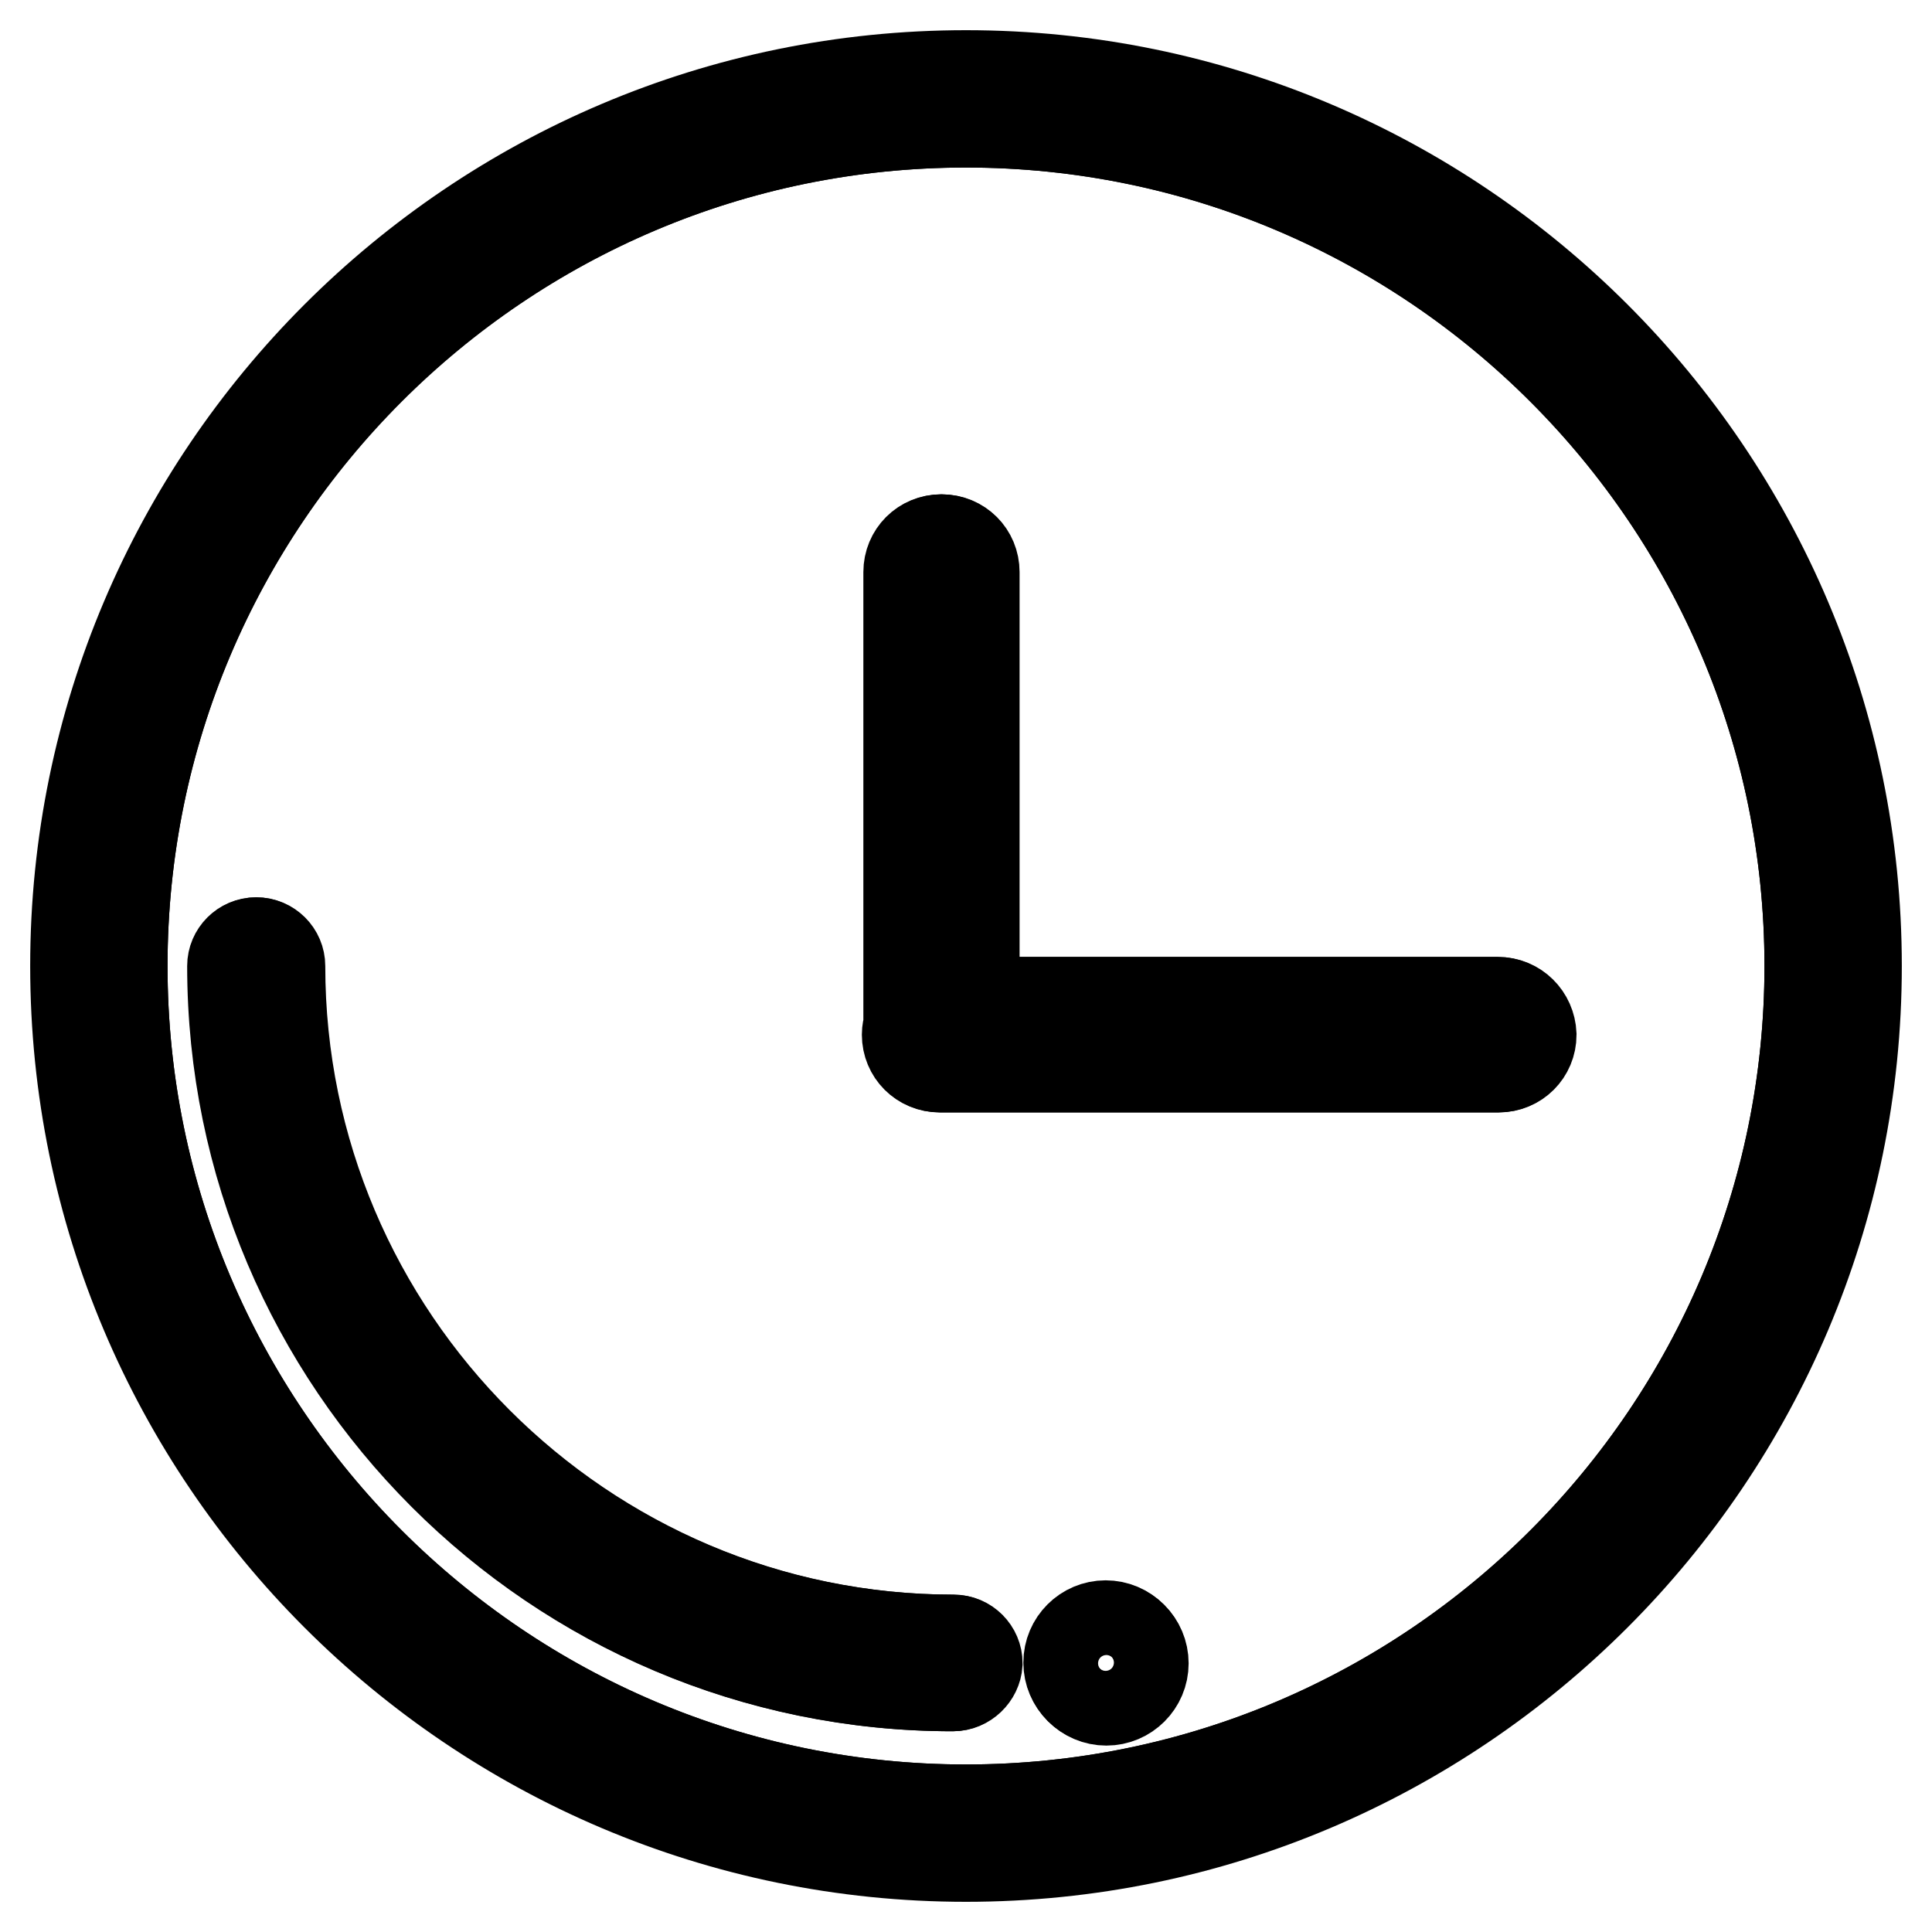 <?xml version="1.0" encoding="utf-8"?>
<!-- Svg Vector Icons : http://www.onlinewebfonts.com/icon -->
<!DOCTYPE svg PUBLIC "-//W3C//DTD SVG 1.1//EN" "http://www.w3.org/Graphics/SVG/1.1/DTD/svg11.dtd">
<svg version="1.1" xmlns="http://www.w3.org/2000/svg" xmlns:xlink="http://www.w3.org/1999/xlink" x="0px" y="0px" viewBox="0 0 256 256" enable-background="new 0 0 256 256" xml:space="preserve">
<g> <path stroke-width="12" fill-opacity="0" stroke="#000000"  d="M128,16.2C66.3,16.2,16.2,66.4,16.2,128c0,61.7,50.2,111.8,111.8,111.8c61.7,0,111.8-50.2,111.8-111.8 C239.8,66.4,189.7,16.2,128,16.2z M126.3,223.4c-52.6,0-95.4-42.8-95.4-95.4c0-1.7,1.4-3.1,3.1-3.1c1.7,0,3.1,1.4,3.1,3.1 c0,49.2,40.1,89.3,89.3,89.3c1.7,0,3.1,1.4,3.1,3.1C129.4,222,128,223.4,126.3,223.4z M146.6,225.3c-2.7,0-4.9-2.2-4.9-4.9 c0-2.7,2.2-4.9,4.9-4.9s4.9,2.2,4.9,4.9C151.5,223.1,149.3,225.3,146.6,225.3z M198.5,141.4h-74c-2.4,0-4.3-1.9-4.3-4.3 c0-0.5,0.1-0.9,0.2-1.3v-60c0-2.4,1.9-4.3,4.3-4.3c2.4,0,4.3,1.9,4.3,4.3v57h69.4c2.4,0,4.3,1.9,4.3,4.3 C202.8,139.5,200.9,141.4,198.5,141.4z"/> <path stroke-width="12" fill-opacity="0" stroke="#000000"  d="M128,10C62.9,10,10,62.9,10,128c0,65.1,52.9,118,118,118c65.1,0,118-52.9,118-118C246,62.9,193.1,10,128,10 z M128,239.8c-61.7,0-111.8-50.2-111.8-111.8C16.2,66.3,66.3,16.2,128,16.2c61.7,0,111.8,50.2,111.8,111.8 C239.8,189.6,189.7,239.8,128,239.8z"/> <path stroke-width="12" fill-opacity="0" stroke="#000000"  d="M126.3,217.3c-49.2,0-89.3-40.1-89.3-89.3c0-1.7-1.4-3.1-3.1-3.1c-1.7,0-3.1,1.4-3.1,3.1 c0,52.6,42.8,95.4,95.4,95.4c1.7,0,3.1-1.4,3.1-3.1C129.4,218.7,128,217.3,126.3,217.3z"/> <path stroke-width="12" fill-opacity="0" stroke="#000000"  d="M141.6,220.3c0,2.7,2.2,4.9,4.9,4.9c2.7,0,4.9-2.2,4.9-4.9c0,0,0,0,0,0c0-2.7-2.2-4.9-4.9-4.9 C143.8,215.4,141.6,217.6,141.6,220.3C141.6,220.3,141.6,220.3,141.6,220.3z"/> <path stroke-width="12" fill-opacity="0" stroke="#000000"  d="M198.5,132.8h-69.4v-57c0-2.4-1.9-4.3-4.3-4.3c-2.4,0-4.3,1.9-4.3,4.3v60c-0.1,0.4-0.2,0.9-0.2,1.3 c0,2.4,1.9,4.3,4.3,4.3h74c2.4,0,4.3-1.9,4.3-4.3C202.8,134.7,200.9,132.8,198.5,132.8z"/></g>
</svg>